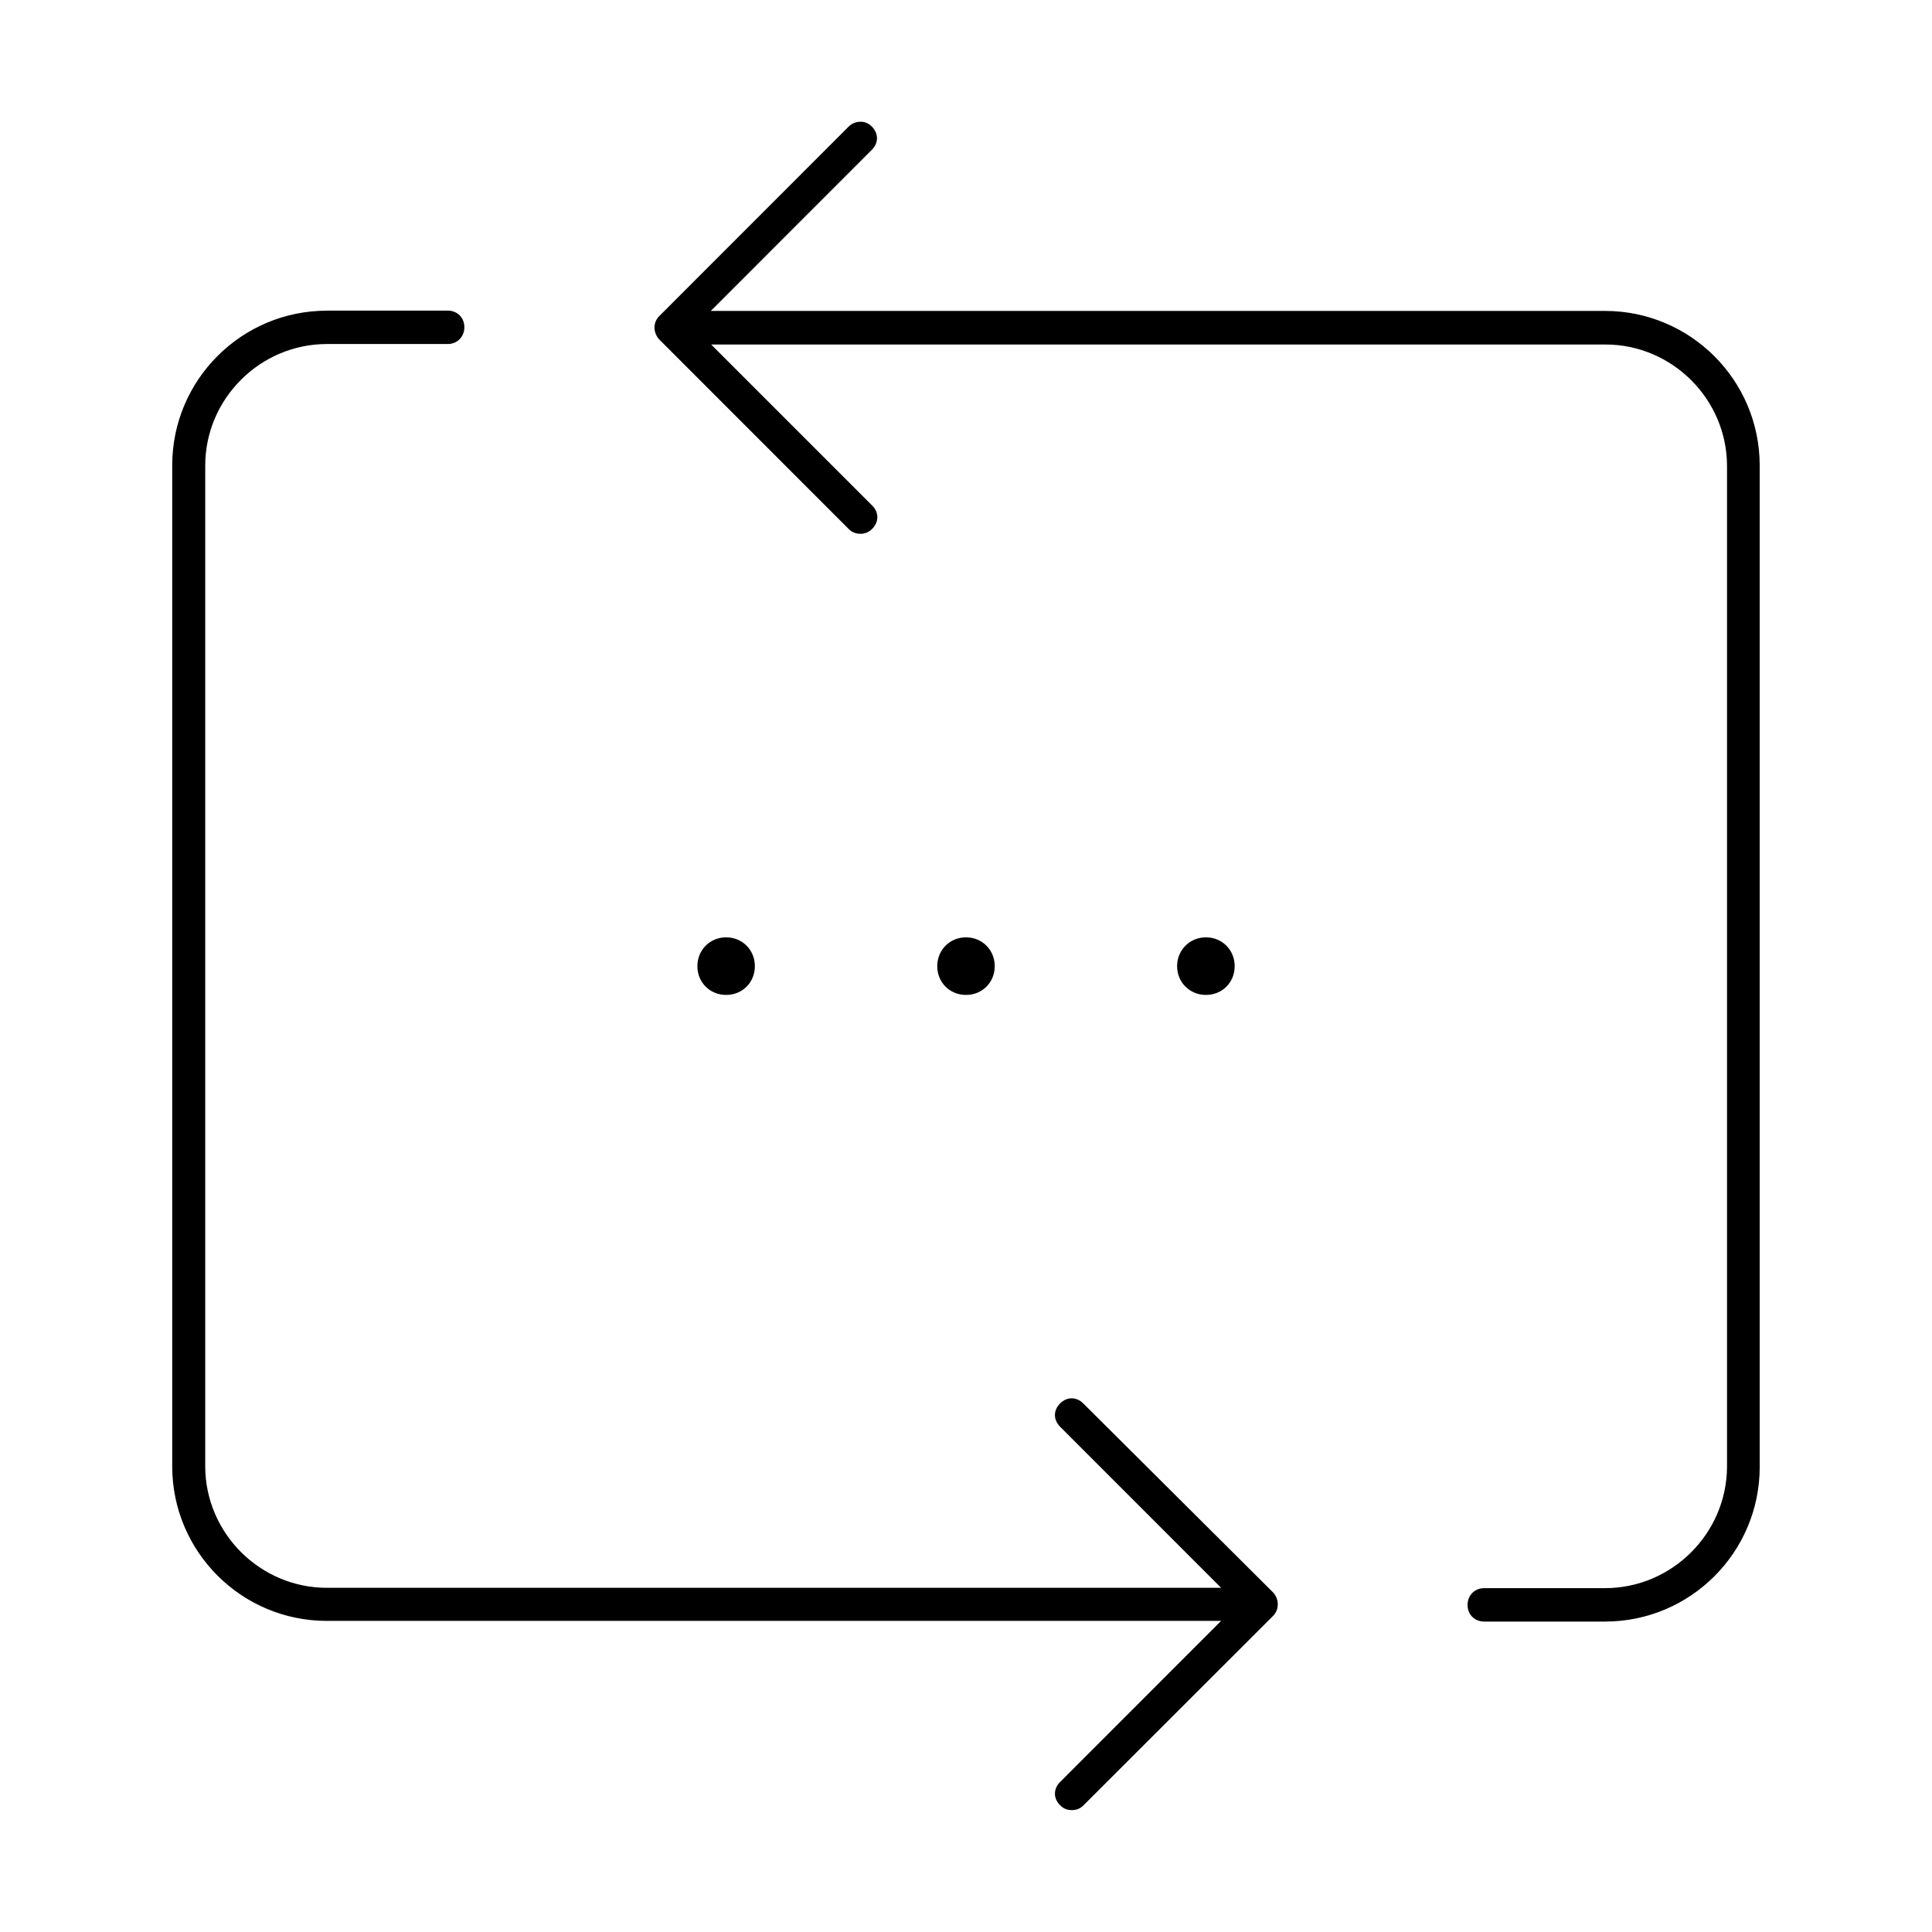 <?xml version="1.0" encoding="UTF-8"?>
<!-- Uploaded to: SVG Repo, www.svgrepo.com, Generator: SVG Repo Mixer Tools -->
<svg fill="#000000" width="800px" height="800px" version="1.1" viewBox="144 144 512 512" xmlns="http://www.w3.org/2000/svg">
 <path d="m371.99 176.27c-1.105 0-2.199 0.395-3.098 1.289l-50.16 50.184c-0.859 0.859-1.289 1.879-1.289 3.121 0 1.07 0.516 2.336 1.289 3.121l50.16 50.184c0.922 0.922 1.918 1.289 3.144 1.289 1.203 0 2.176-0.395 3.121-1.328 1.793-1.82 1.805-4.324 0-6.133l-42.699-42.699h237c17.695 0 32.219 14.523 32.219 32.219v265.31c-0.137 17.609-14.637 32.047-32.328 32.047h-32.023c-2.519 0-4.41 1.906-4.41 4.449s1.879 4.41 4.41 4.41h32.023c22.633 0 40.992-18.359 40.992-40.992v-265.35c0-22.633-18.359-40.992-40.992-40.992h-236.98l42.676-42.699c1.82-1.82 1.82-4.336 0-6.156-0.922-0.922-1.953-1.289-3.059-1.289zm-141.36 50.062c-22.633 0-40.992 18.359-40.992 40.992v265.26c0 22.633 18.359 40.969 40.992 40.969h236.98l-42.676 42.699c-1.82 1.82-1.82 4.336 0 6.156 0.922 0.922 1.906 1.289 3.121 1.289 1.215 0 2.188-0.367 3.144-1.328l50.16-50.121c0.812-0.812 1.266-1.867 1.266-3.144 0-1.117-0.504-2.359-1.266-3.121l-50.27-50.051c-1.82-1.82-4.336-1.82-6.156 0-1.82 1.82-1.82 4.336 0 6.156l42.676 42.699h-236.98c-17.695 0-32.242-14.512-32.242-32.219v-265.18c0-17.707 14.551-32.219 32.242-32.219h32.023c2.519 0 4.41-1.906 4.41-4.449 0-2.543-1.879-4.41-4.41-4.41h-32.023zm105.8 166.07c-4.289 0-7.617 3.344-7.617 7.644s3.305 7.617 7.617 7.617 7.617-3.305 7.617-7.617-3.328-7.644-7.617-7.644zm63.566 0c-4.289 0-7.617 3.344-7.617 7.644s3.305 7.617 7.617 7.617 7.617-3.305 7.617-7.617-3.328-7.644-7.617-7.644zm63.59 0c-4.289 0-7.644 3.356-7.644 7.644 0 4.289 3.344 7.617 7.644 7.617 4.312 0 7.617-3.305 7.617-7.617s-3.328-7.644-7.617-7.644z"/>
</svg>